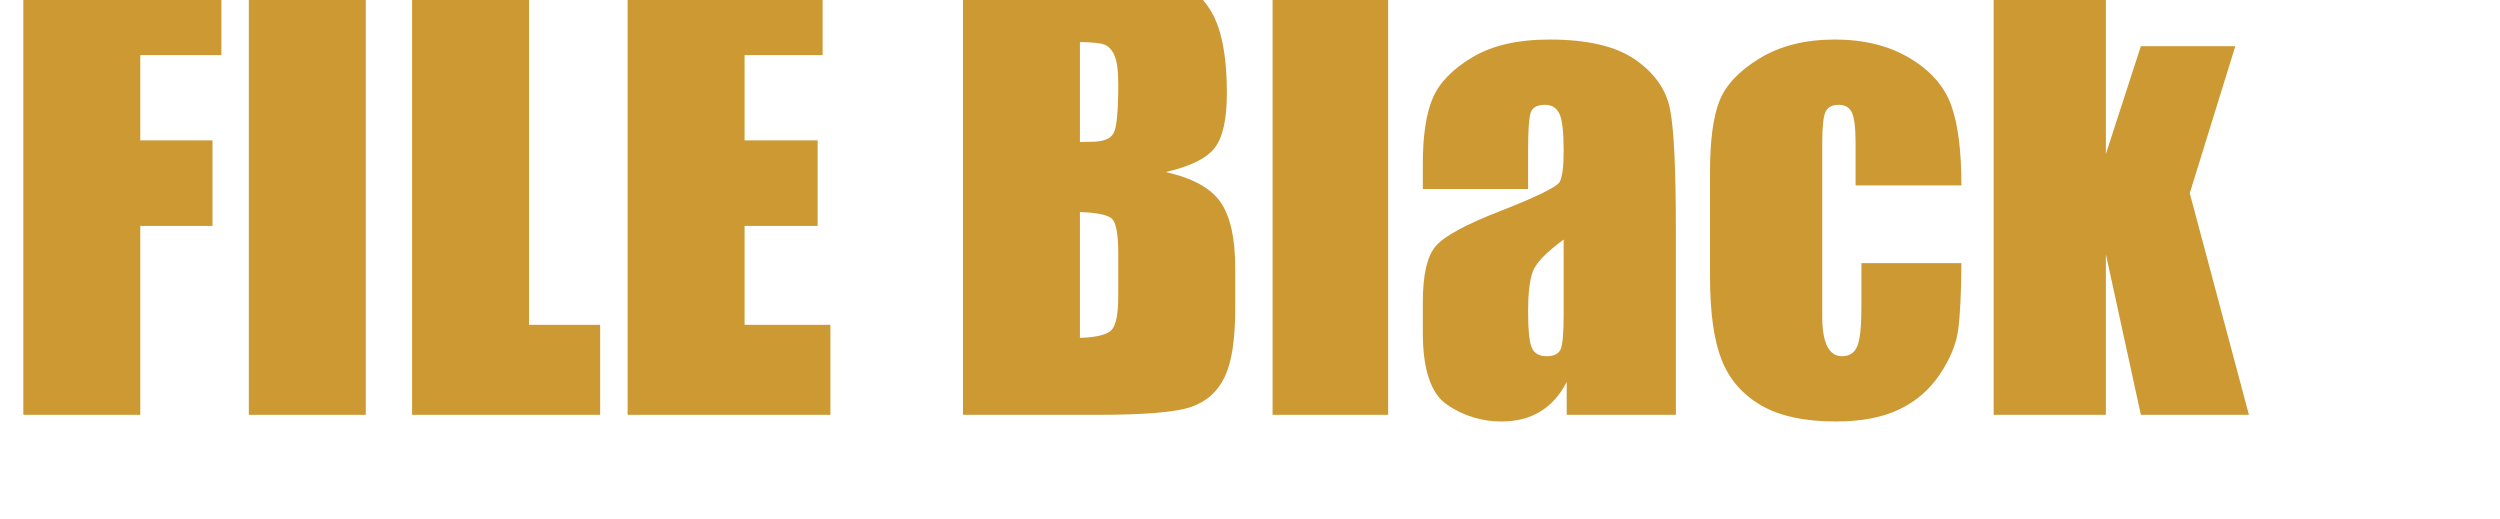 <svg xmlns="http://www.w3.org/2000/svg" width="270px" height="56px" viewBox="0 0 270 56">
    <path d="M84 1619H797V1295H505V988H765V680H505V0H84Z" fill="#CC9933" transform="translate(0.0, 44.8) scale(0.03, -0.03)"/><path d="M505 1619V0H84V1619Z" fill="#CC9933" transform="translate(24.354, 44.8) scale(0.03, -0.03)"/><path d="M505 1619V324H761V0H84V1619Z" fill="#CC9933" transform="translate(41.985, 44.8) scale(0.03, -0.03)"/><path d="M84 1619H786V1295H505V988H768V680H505V324H814V0H84Z" fill="#CC9933" transform="translate(65.264, 44.8) scale(0.03, -0.03)"/><path d="M84 1619H504Q703 1619 805.5 1588.0Q908 1557 971.0 1462.5Q1034 1368 1034 1158Q1034 1016 989.5 960.0Q945 904 814 874Q960 841 1012.0 764.5Q1064 688 1064 530V380Q1064 216 1026.5 137.0Q989 58 907.0 29.0Q825 0 571 0H84ZM505 1342V982Q532 983 547 983Q609 983 626.0 1013.5Q643 1044 643 1188Q643 1264 629.0 1294.5Q615 1325 592.5 1333.0Q570 1341 505 1342ZM505 730V277Q594 280 618.5 305.0Q643 330 643 428V579Q643 683 621.0 705.0Q599 727 505 730Z" fill="#CC9933" transform="translate(101.482, 44.8) scale(0.03, -0.03)"/><path d="M488 1619V0H72V1619Z" fill="#CC9933" transform="translate(135.279, 44.8) scale(0.03, -0.03)"/><path d="M433 813H54V902Q54 1056 89.5 1139.5Q125 1223 232.0 1287.0Q339 1351 510 1351Q715 1351 819.0 1278.5Q923 1206 944.0 1100.5Q965 995 965 666V0H572V118Q535 47 476.5 11.5Q418 -24 337 -24Q231 -24 142.5 35.5Q54 95 54 296V405Q54 554 101.0 608.0Q148 662 334 734Q533 812 547.0 839.0Q561 866 561 949Q561 1053 545.5 1084.5Q530 1116 494 1116Q453 1116 443.0 1089.5Q433 1063 433 952ZM561 631Q464 560 448.5 512.0Q433 464 433 374Q433 271 446.5 241.0Q460 211 500 211Q538 211 549.5 234.5Q561 258 561 358Z" fill="#CC9933" transform="translate(152.044, 44.8) scale(0.03, -0.03)"/><path d="M965 826H584V979Q584 1059 571.0 1087.5Q558 1116 523 1116Q488 1116 476.0 1091.0Q464 1066 464 979V353Q464 282 482.0 246.5Q500 211 535 211Q576 211 590.5 248.0Q605 285 605 388V546H965Q964 387 953.5 307.5Q943 228 886.5 144.5Q830 61 739.0 18.5Q648 -24 514 -24Q343 -24 243.0 34.5Q143 93 101.5 198.5Q60 304 60 498V875Q60 1044 94.0 1130.0Q128 1216 239.0 1283.5Q350 1351 509 1351Q667 1351 779.0 1284.0Q891 1217 928.0 1115.0Q965 1013 965 826Z" fill="#CC9933" transform="translate(182.883, 44.8) scale(0.03, -0.03)"/><path d="M942 1327 778 798 991 0H602L476 578V0H72V1619H476V939L602 1327Z" fill="#CC9933" transform="translate(213.154, 44.8) scale(0.03, -0.03)"/></svg>